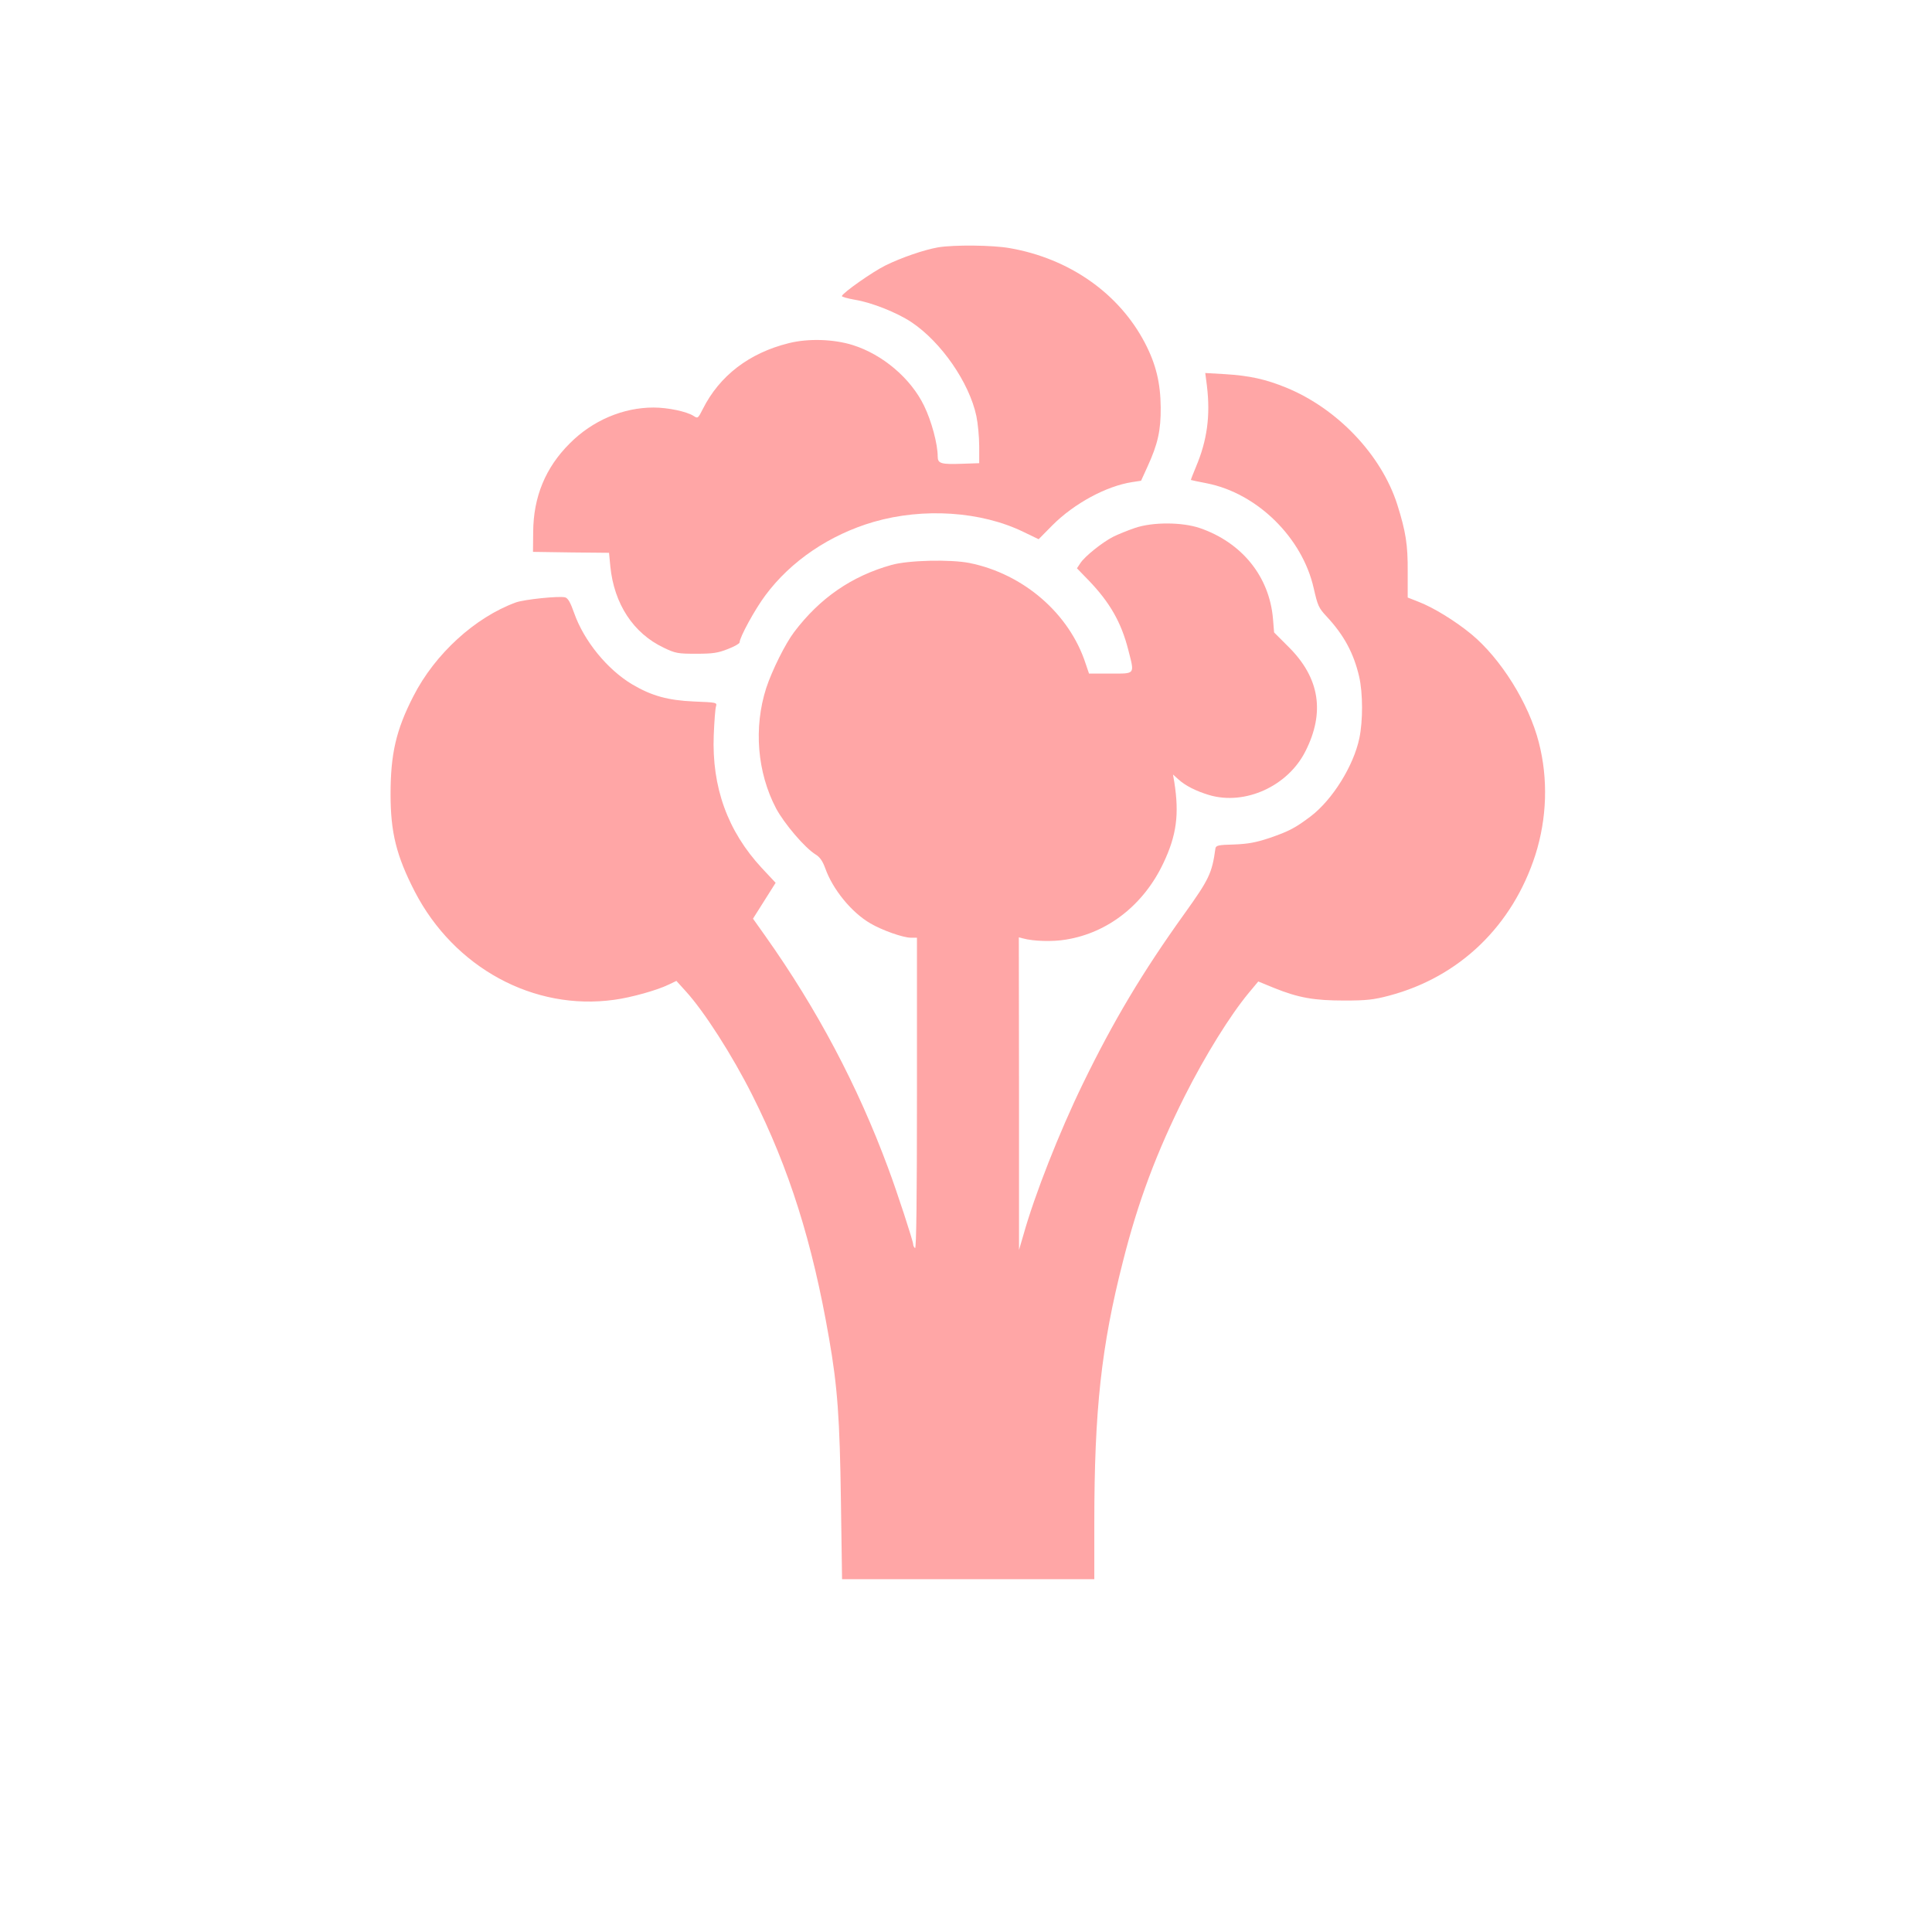 <?xml version="1.0" standalone="no"?>
<!DOCTYPE svg PUBLIC "-//W3C//DTD SVG 20010904//EN"
 "http://www.w3.org/TR/2001/REC-SVG-20010904/DTD/svg10.dtd">
<svg version="1.0" xmlns="http://www.w3.org/2000/svg"
 width="1024pt" height="1024pt" viewBox="0 0 1024 1024"
 preserveAspectRatio="xMidYMid meet">

<g transform="translate(0,1024) scale(0.1,-0.1)"
fill="#ffa6a6" stroke="none">
<path d="M4972 8929 c-74 -13 -194 -54 -279 -96 -69 -34 -225 -144 -231 -162
-1 -4 30 -13 70 -20 87 -14 221 -67 298 -118 158 -105 307 -320 345 -498 8
-39 15 -111 15 -160 l0 -90 -90 -3 c-113 -4 -130 1 -130 39 0 66 -33 188 -72
268 -70 145 -219 272 -378 322 -102 32 -237 36 -340 10 -209 -52 -366 -172
-455 -349 -25 -50 -27 -51 -48 -37 -37 24 -137 45 -213 45 -162 0 -324 -69
-444 -190 -129 -128 -193 -284 -194 -470 l-1 -105 202 -3 201 -2 7 -73 c20
-198 122 -354 283 -430 62 -30 75 -32 172 -32 88 0 115 4 168 25 34 13 62 29
62 35 0 27 82 177 137 250 135 182 341 321 574 389 263 76 569 56 793 -53 l81
-39 73 74 c116 116 286 208 424 229 l46 7 35 77 c54 118 70 191 69 311 -1 130
-25 230 -84 343 -137 262 -400 447 -717 502 -91 16 -293 18 -379 4z"/>
<path d="M6397 8194 c19 -157 1 -289 -58 -428 -16 -38 -28 -70 -27 -70 2 -1
40 -9 86 -18 266 -53 505 -288 565 -556 21 -92 26 -104 68 -149 93 -100 144
-195 173 -320 20 -88 20 -235 1 -325 -30 -146 -142 -326 -257 -414 -82 -62
-116 -80 -218 -115 -75 -25 -115 -32 -190 -35 -83 -2 -95 -5 -98 -21 -18 -132
-34 -164 -165 -347 -221 -308 -375 -566 -538 -901 -125 -257 -255 -588 -314
-798 l-24 -82 0 829 -1 828 23 -6 c54 -15 158 -18 227 -6 223 36 412 185 516
405 70 147 85 259 58 430 l-7 40 29 -26 c36 -33 93 -62 163 -83 190 -56 417
47 510 232 105 207 75 390 -89 553 l-77 77 -6 73 c-19 223 -164 403 -387 480
-94 32 -249 33 -344 1 -38 -13 -90 -34 -116 -47 -57 -29 -151 -104 -174 -140
l-18 -27 64 -66 c111 -116 171 -221 208 -366 34 -133 39 -126 -94 -126 l-114
0 -18 53 c-86 265 -329 475 -615 533 -101 20 -324 15 -413 -10 -212 -59 -381
-176 -517 -356 -47 -62 -117 -203 -148 -297 -67 -209 -48 -446 52 -637 44 -82
152 -209 210 -245 23 -14 37 -35 51 -73 39 -111 139 -234 239 -292 61 -36 173
-76 215 -76 l32 0 0 -826 c0 -547 -3 -823 -10 -819 -5 3 -10 12 -10 20 0 16
-85 277 -133 405 -161 435 -376 841 -650 1228 l-66 93 60 95 60 95 -73 78
c-182 196 -266 430 -255 706 3 72 8 140 12 151 6 21 3 21 -117 26 -138 6 -224
30 -326 90 -133 79 -257 231 -309 379 -20 57 -33 79 -48 83 -33 8 -217 -11
-261 -27 -216 -79 -429 -273 -543 -497 -92 -179 -121 -306 -121 -520 0 -203
31 -326 128 -515 209 -404 631 -634 1058 -574 90 12 228 51 287 80 l42 20 48
-53 c99 -108 248 -341 355 -554 195 -388 318 -778 406 -1287 45 -257 57 -426
63 -865 l6 -412 668 0 669 0 0 298 c0 598 37 937 152 1387 80 317 178 578 328
877 108 214 240 427 339 546 l50 60 83 -34 c131 -53 214 -67 373 -67 118 0
155 4 238 26 373 99 654 370 775 747 61 193 68 401 18 595 -53 207 -201 444
-358 574 -85 70 -202 142 -281 172 l-56 22 0 136 c1 144 -10 213 -55 356 -84
264 -318 510 -590 621 -108 44 -193 63 -324 71 l-104 6 9 -69z"/>
</g>
</svg>
